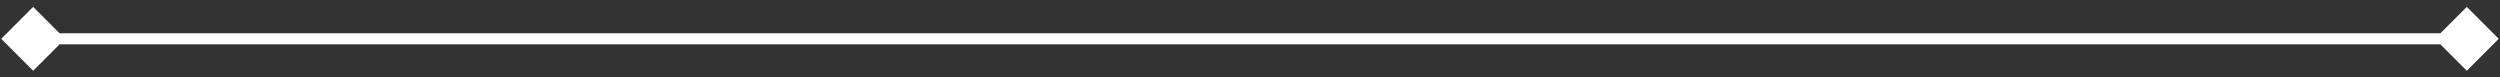 <?xml version="1.0" encoding="UTF-8"?> <svg xmlns="http://www.w3.org/2000/svg" width="226" height="7" viewBox="0 0 226 7" fill="none"><rect x="0" y="0" width="226" height="7" fill="#333333" stroke="none"/><path d="M0.112 3.509L2.999 6.396L5.885 3.509L2.999 0.622L0.112 3.509ZM225.885 3.509L222.999 0.622L220.112 3.509L222.999 6.396L225.885 3.509ZM2.999 4.009H222.999V3.009H2.999V4.009Z" fill="white"></path></svg> 